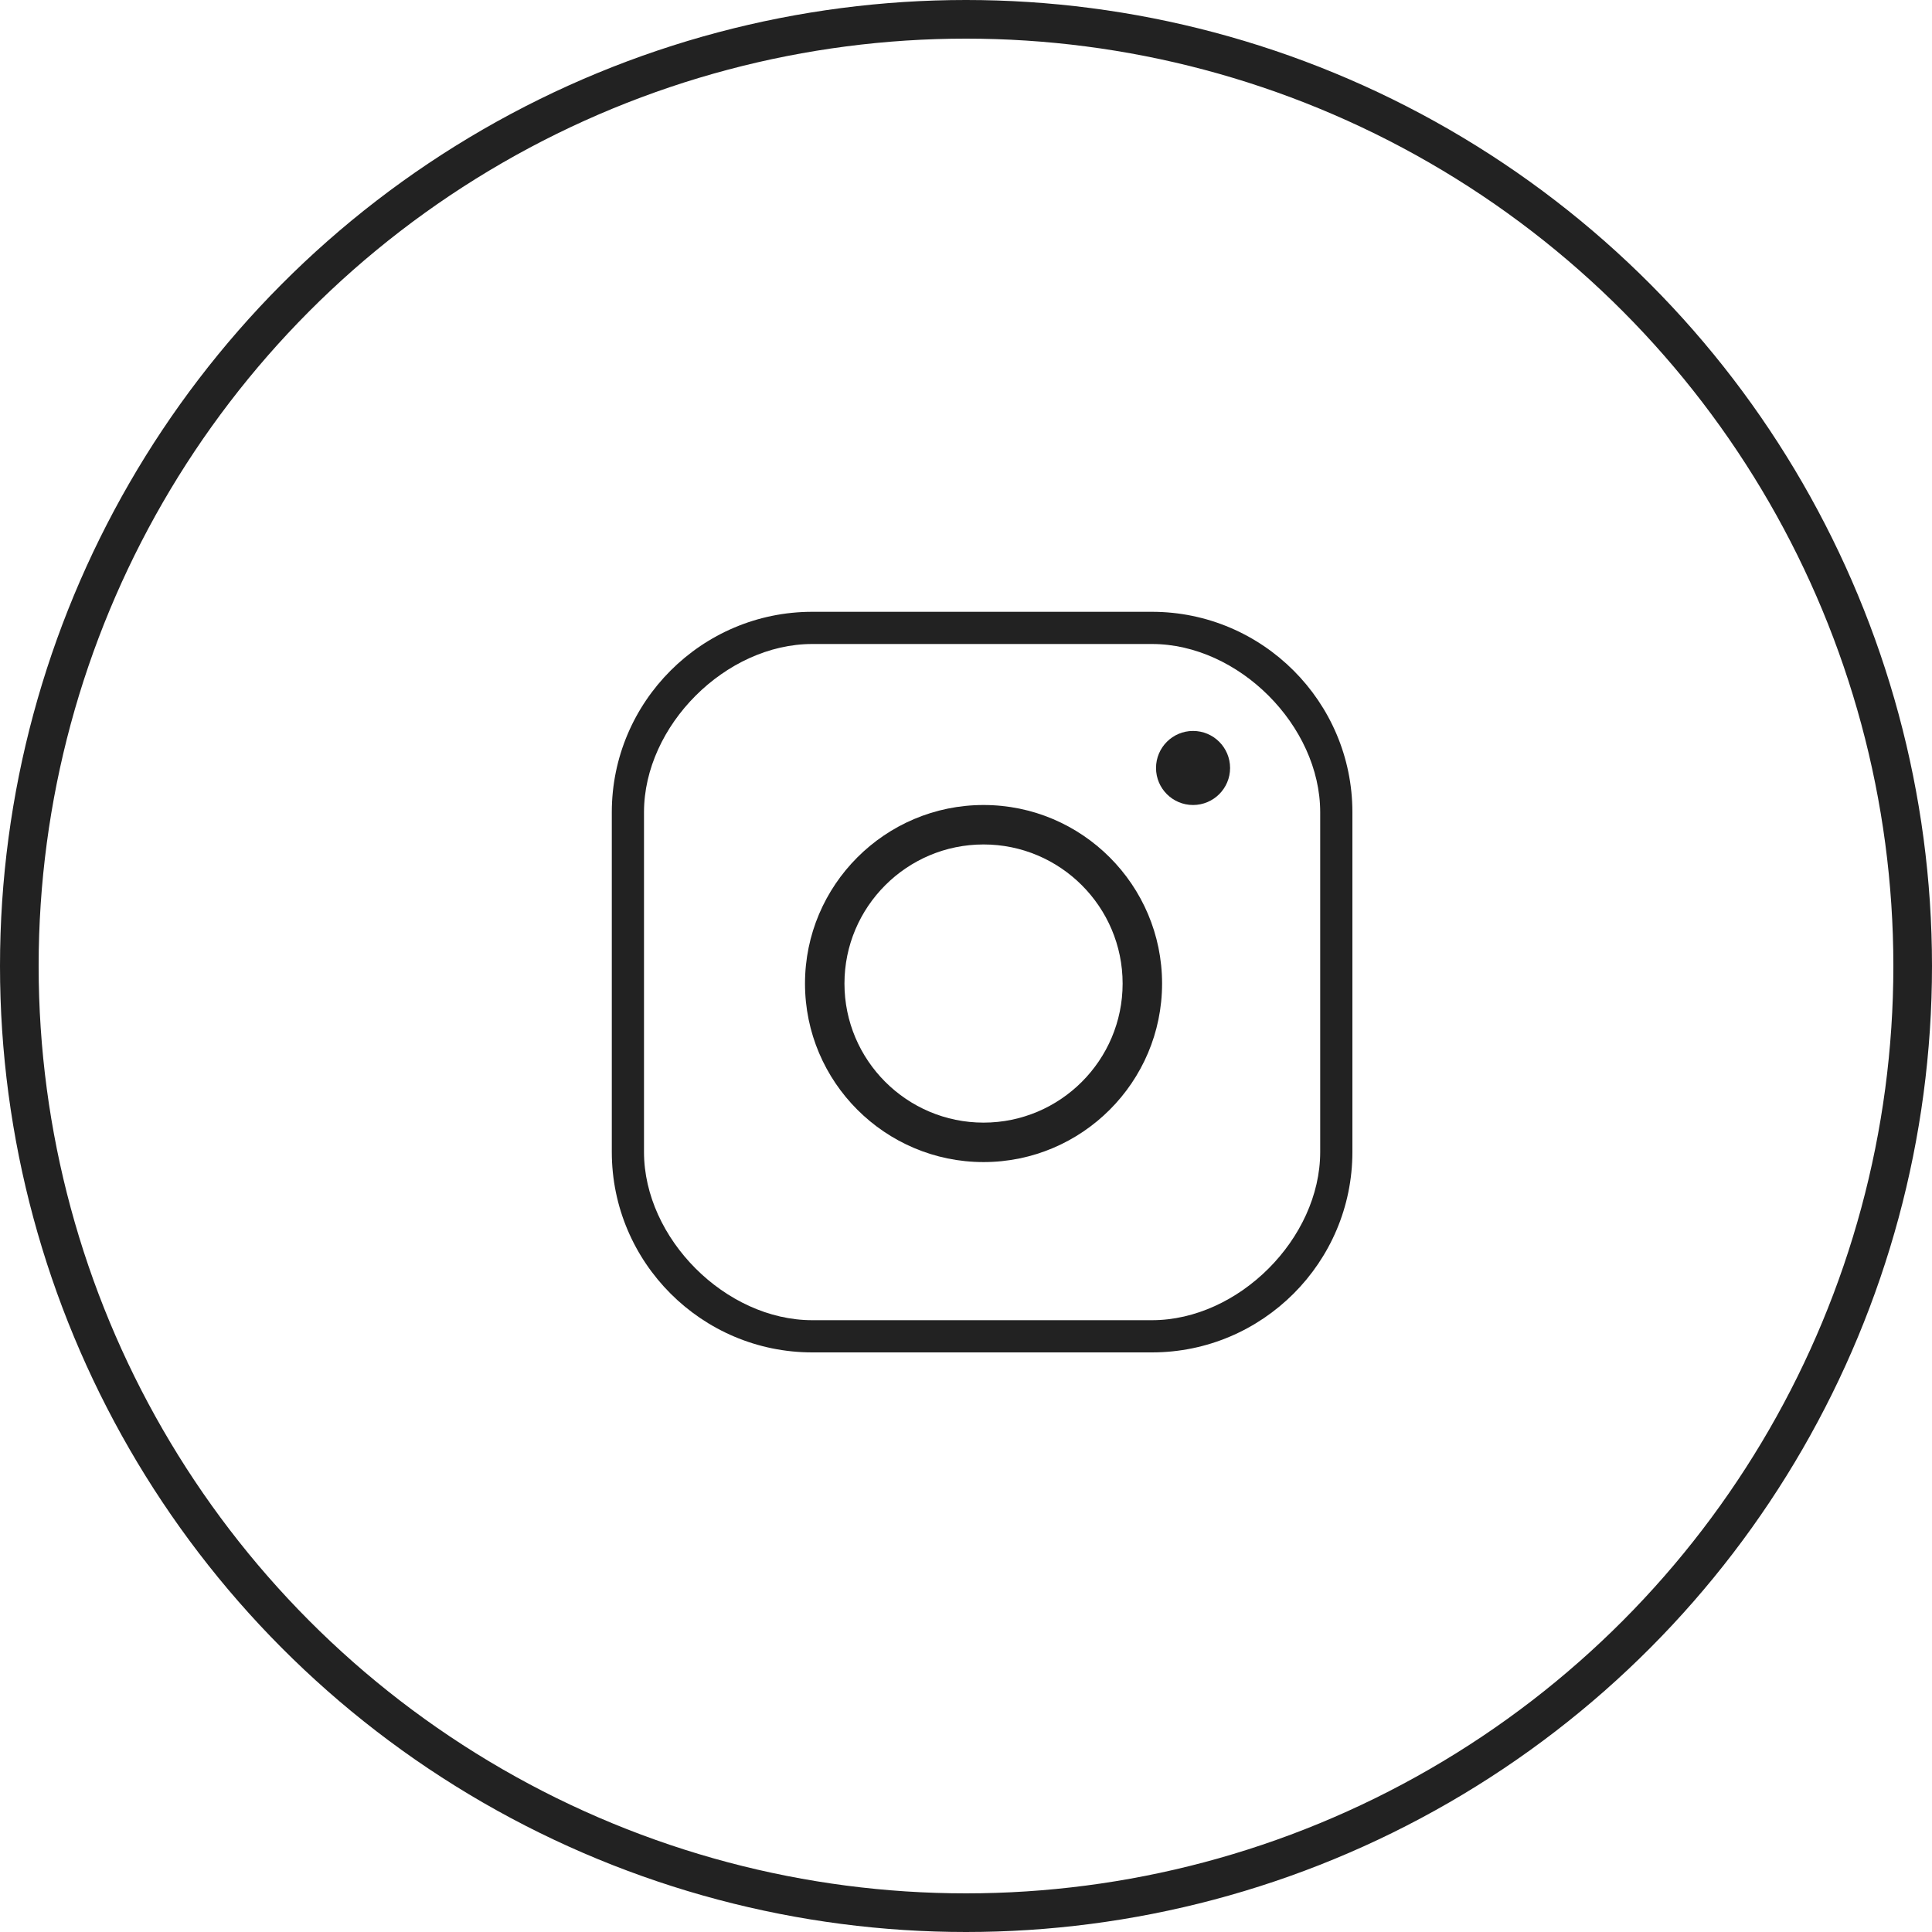 <?xml version="1.0" encoding="UTF-8"?> <svg xmlns="http://www.w3.org/2000/svg" width="45" height="45" viewBox="0 0 45 45" fill="none"> <circle cx="22.5" cy="22.5" r="22.05" stroke="#222222" stroke-width="0.9"></circle> <path d="M26.831 14.25H18.919C16.345 14.25 14.25 16.345 14.25 18.919V26.831C14.25 29.405 16.345 31.5 18.919 31.5H26.831C29.405 31.5 31.5 29.405 31.5 26.831V18.919C31.5 16.345 29.405 14.25 26.831 14.25ZM30.75 26.831C30.75 28.848 28.848 30.75 26.831 30.75H18.919C16.902 30.75 15 28.848 15 26.831V18.919C15 16.902 16.902 15 18.919 15H26.831C28.848 15 30.75 16.902 30.75 18.919V26.831Z" fill="#222222"></path> <path d="M22.909 18.75C20.616 18.75 18.75 20.616 18.75 22.909C18.75 25.202 20.616 27.067 22.909 27.067C25.202 27.067 27.067 25.202 27.067 22.909C27.067 20.616 25.202 18.75 22.909 18.75ZM22.909 26.148C21.122 26.148 19.669 24.695 19.669 22.909C19.669 21.122 21.122 19.669 22.909 19.669C24.695 19.669 26.148 21.122 26.148 22.909C26.148 24.695 24.695 26.148 22.909 26.148Z" fill="#222222"></path> <path d="M27.788 18.75C28.265 18.75 28.651 18.364 28.651 17.888C28.651 17.412 28.265 17.025 27.788 17.025C27.312 17.025 26.926 17.412 26.926 17.888C26.926 18.364 27.312 18.75 27.788 18.75Z" fill="#222222"></path> </svg> 